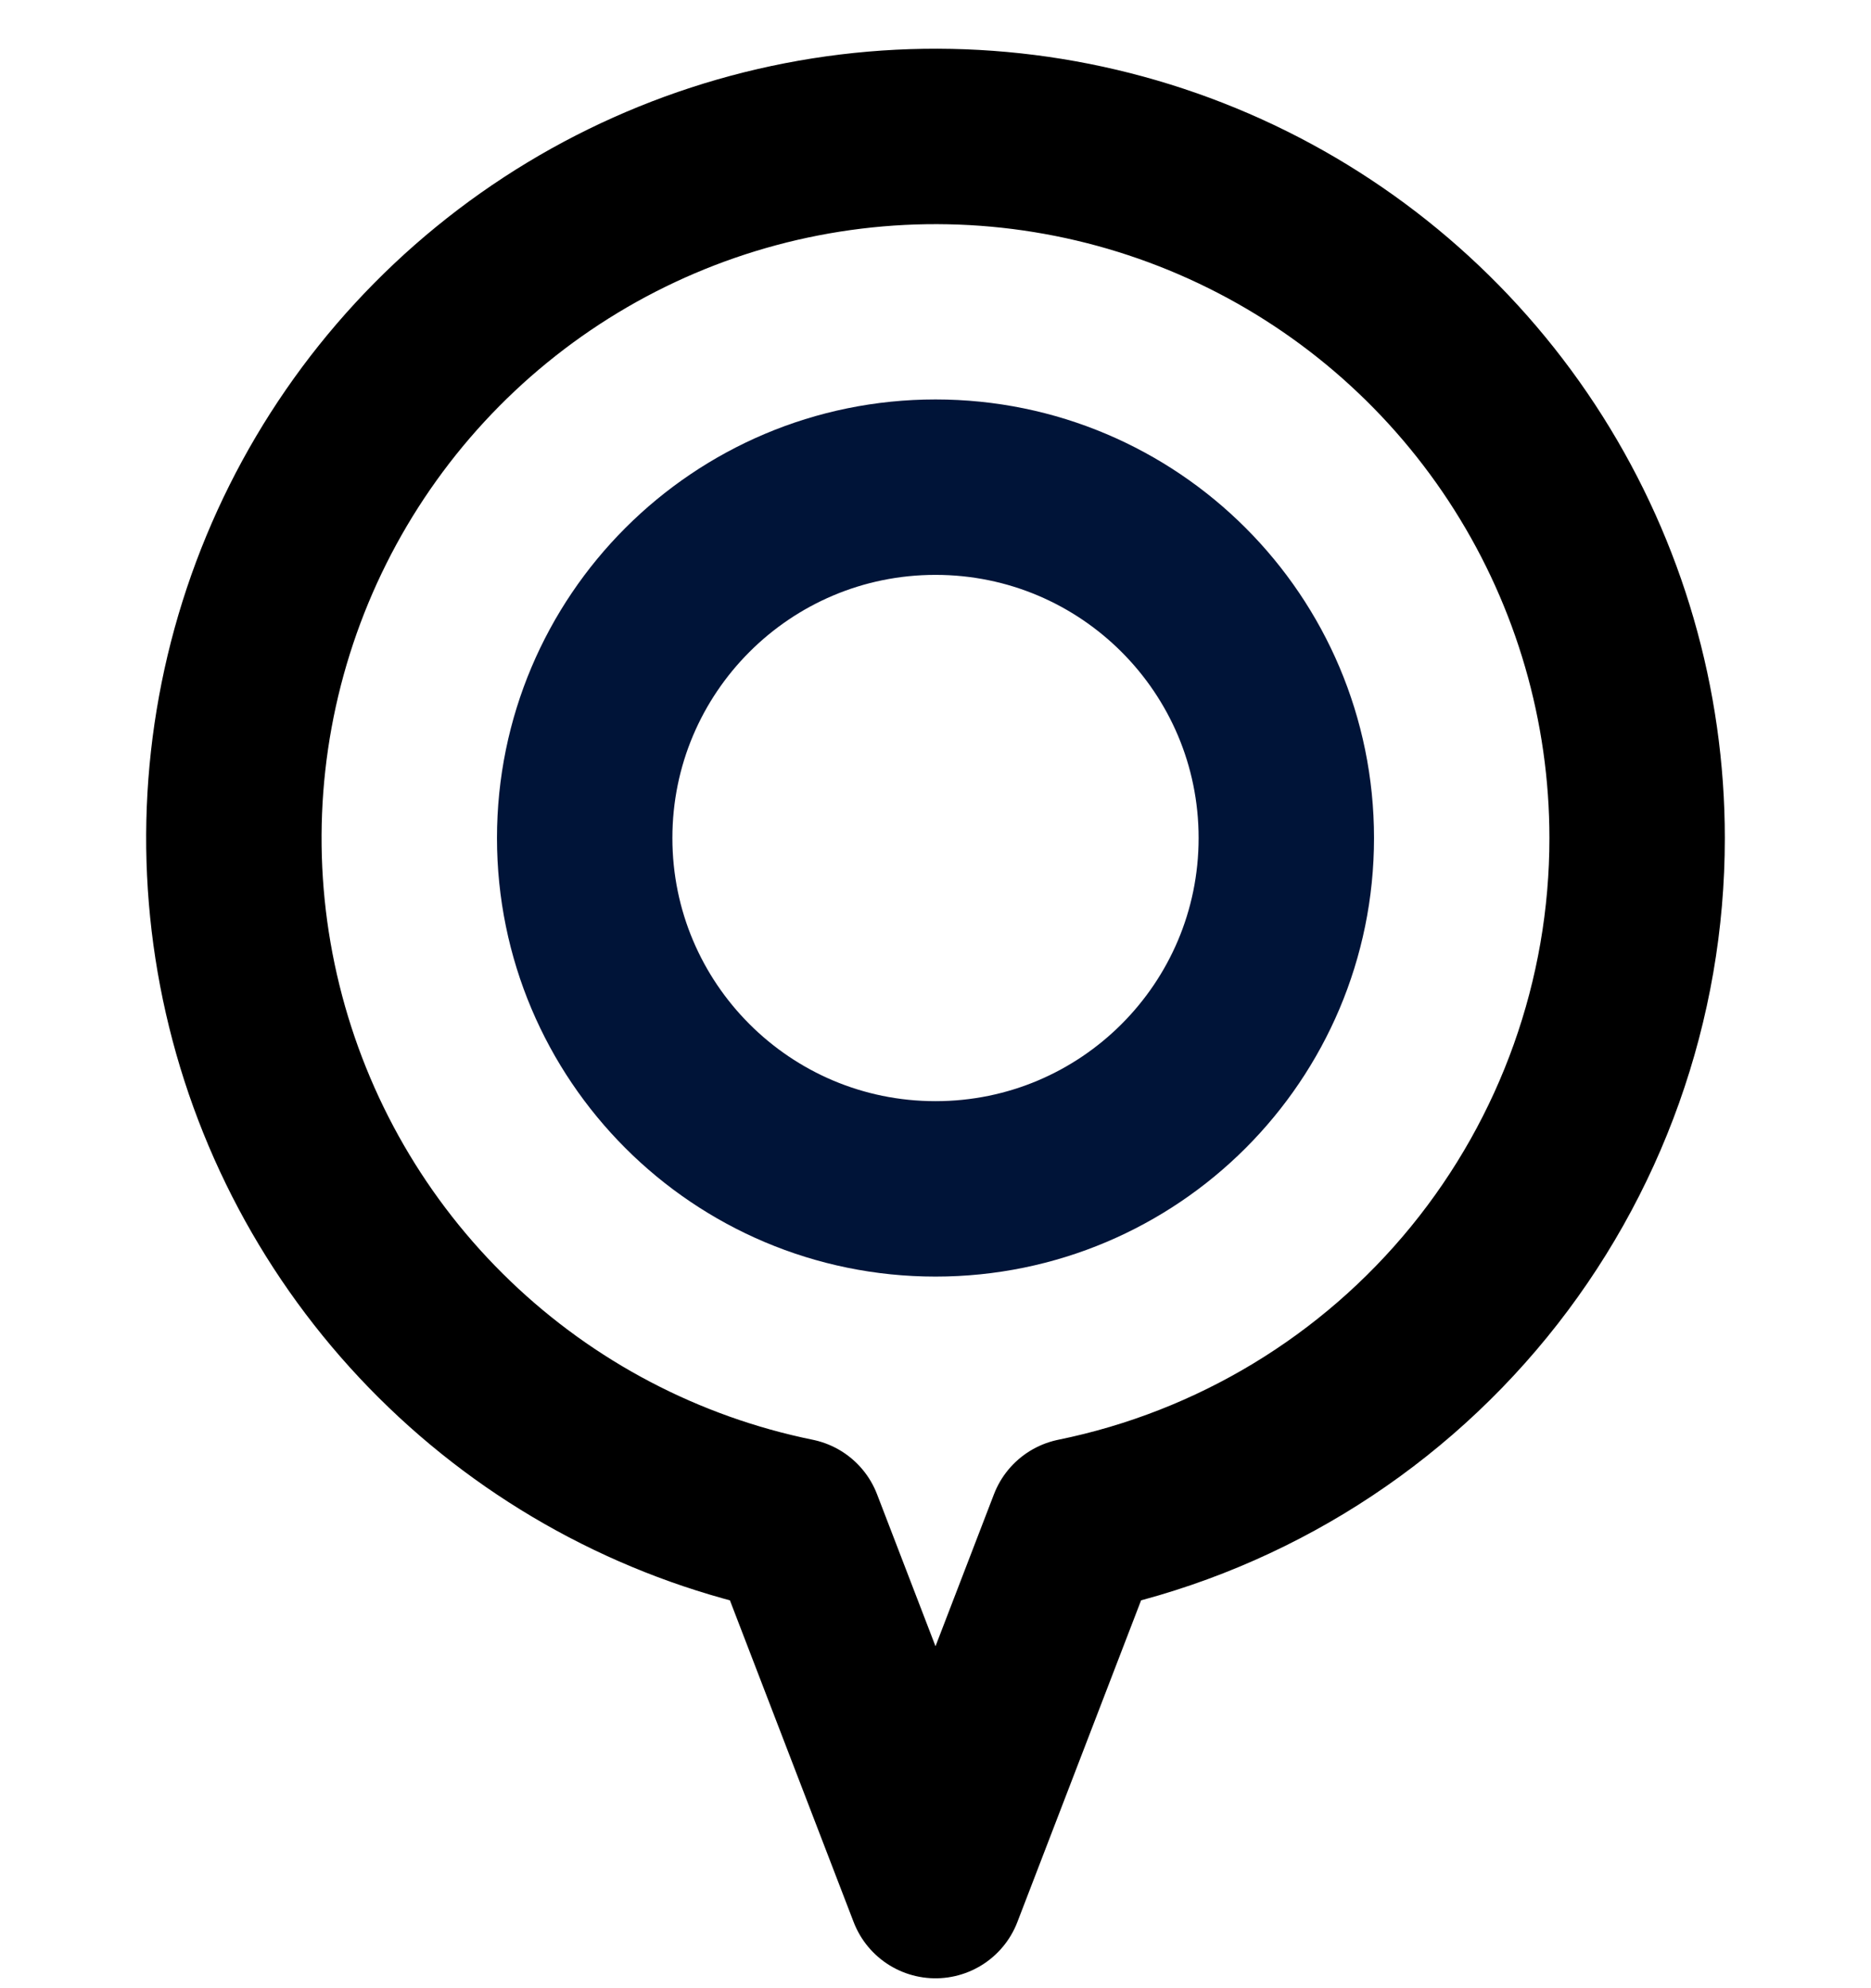 <svg width="32" height="34" viewBox="0 0 32 34" fill="none" xmlns="http://www.w3.org/2000/svg">
<path d="M16 20.331C19.314 20.331 22 17.645 22 14.331C22 11.017 19.314 8.331 16 8.331C12.686 8.331 10 11.017 10 14.331C10 17.645 12.686 20.331 16 20.331Z" stroke="#001438" stroke-width="3" stroke-linecap="round" stroke-linejoin="round"/>
<path d="M28 14.331C28 12.06 27.355 9.837 26.141 7.918C24.927 5.999 23.194 4.464 21.143 3.491C19.091 2.518 16.806 2.147 14.552 2.421C12.298 2.695 10.168 3.603 8.41 5.039C6.651 6.475 5.336 8.381 4.617 10.534C3.898 12.688 3.805 15.002 4.349 17.206C4.892 19.41 6.05 21.416 7.688 22.988C9.325 24.561 11.375 25.637 13.6 26.091L16 32.331L18.4 26.091C21.11 25.538 23.547 24.065 25.296 21.922C27.045 19.779 28.001 17.097 28 14.331Z" stroke="black" stroke-width="3" stroke-linecap="round" stroke-linejoin="round"/>
</svg>

